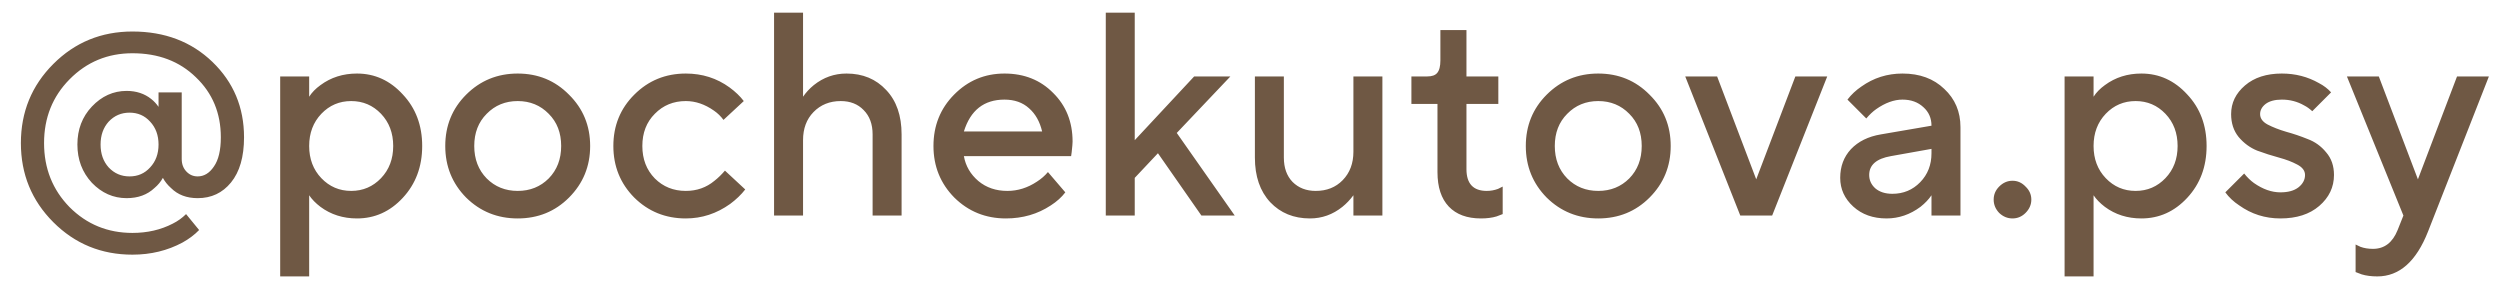 <?xml version="1.0" encoding="UTF-8"?> <svg xmlns="http://www.w3.org/2000/svg" width="96" height="11" viewBox="0 0 96 11" fill="none"><path d="M4.173 6.429C4.389 6.659 4.656 6.774 4.975 6.774C5.294 6.774 5.557 6.659 5.765 6.429C5.98 6.199 6.088 5.906 6.088 5.55C6.088 5.194 5.98 4.901 5.765 4.671C5.557 4.441 5.294 4.326 4.975 4.326C4.656 4.326 4.389 4.441 4.173 4.671C3.966 4.901 3.862 5.194 3.862 5.55C3.862 5.906 3.966 6.199 4.173 6.429ZM7.145 8.221L7.646 8.833C7.475 9.011 7.263 9.171 7.011 9.312C6.433 9.623 5.791 9.779 5.086 9.779C3.892 9.779 2.879 9.364 2.048 8.533C1.217 7.702 0.802 6.689 0.802 5.494C0.802 4.3 1.217 3.287 2.048 2.456C2.879 1.625 3.892 1.21 5.086 1.21C6.325 1.21 7.349 1.599 8.158 2.378C8.966 3.157 9.371 4.122 9.371 5.272C9.371 6.021 9.204 6.6 8.87 7.008C8.543 7.409 8.117 7.609 7.59 7.609C7.167 7.609 6.826 7.479 6.566 7.219C6.433 7.101 6.329 6.971 6.255 6.83C6.173 6.978 6.065 7.108 5.932 7.219C5.657 7.479 5.301 7.609 4.863 7.609C4.352 7.609 3.906 7.412 3.528 7.019C3.157 6.618 2.972 6.129 2.972 5.55C2.972 4.971 3.157 4.485 3.528 4.092C3.906 3.692 4.352 3.491 4.863 3.491C5.234 3.491 5.55 3.595 5.809 3.803C5.913 3.885 6.006 3.985 6.088 4.103V3.547H6.978V6.107C6.978 6.299 7.037 6.459 7.156 6.585C7.275 6.711 7.419 6.774 7.59 6.774C7.835 6.774 8.043 6.648 8.213 6.396C8.391 6.144 8.48 5.769 8.48 5.272C8.48 4.345 8.161 3.577 7.523 2.968C6.893 2.353 6.08 2.045 5.086 2.045C4.136 2.045 3.331 2.378 2.671 3.046C2.018 3.706 1.692 4.523 1.692 5.494C1.692 6.466 2.018 7.286 2.671 7.954C3.331 8.614 4.136 8.944 5.086 8.944C5.657 8.944 6.173 8.826 6.633 8.588C6.826 8.492 6.996 8.369 7.145 8.221ZM10.759 10.614V2.935H11.872V3.714C11.976 3.551 12.12 3.402 12.306 3.269C12.707 2.972 13.174 2.824 13.708 2.824C14.391 2.824 14.977 3.091 15.466 3.625C15.963 4.152 16.212 4.812 16.212 5.606C16.212 6.4 15.963 7.064 15.466 7.598C14.977 8.125 14.391 8.388 13.708 8.388C13.174 8.388 12.707 8.24 12.306 7.943C12.12 7.802 11.976 7.653 11.872 7.498V10.614H10.759ZM12.339 6.841C12.651 7.167 13.033 7.331 13.486 7.331C13.938 7.331 14.32 7.167 14.632 6.841C14.943 6.515 15.099 6.103 15.099 5.606C15.099 5.109 14.943 4.697 14.632 4.37C14.32 4.044 13.938 3.881 13.486 3.881C13.033 3.881 12.651 4.044 12.339 4.37C12.028 4.697 11.872 5.109 11.872 5.606C11.872 6.103 12.028 6.515 12.339 6.841ZM17.899 7.587C17.365 7.045 17.098 6.385 17.098 5.606C17.098 4.827 17.365 4.17 17.899 3.636C18.441 3.094 19.101 2.824 19.88 2.824C20.659 2.824 21.316 3.094 21.85 3.636C22.391 4.17 22.662 4.827 22.662 5.606C22.662 6.385 22.391 7.045 21.85 7.587C21.316 8.121 20.659 8.388 19.88 8.388C19.101 8.388 18.441 8.121 17.899 7.587ZM18.689 6.852C19.008 7.171 19.405 7.331 19.88 7.331C20.355 7.331 20.752 7.171 21.071 6.852C21.39 6.526 21.549 6.11 21.549 5.606C21.549 5.101 21.39 4.689 21.071 4.37C20.752 4.044 20.355 3.881 19.88 3.881C19.405 3.881 19.008 4.044 18.689 4.37C18.37 4.689 18.211 5.101 18.211 5.606C18.211 6.11 18.37 6.526 18.689 6.852ZM27.838 6.552L28.617 7.275C28.461 7.475 28.268 7.661 28.038 7.831C27.519 8.202 26.951 8.388 26.335 8.388C25.556 8.388 24.896 8.121 24.355 7.587C23.82 7.045 23.553 6.385 23.553 5.606C23.553 4.827 23.82 4.17 24.355 3.636C24.896 3.094 25.556 2.824 26.335 2.824C26.966 2.824 27.526 3.002 28.016 3.358C28.238 3.521 28.42 3.695 28.561 3.881L27.782 4.604C27.678 4.463 27.556 4.345 27.415 4.248C27.066 4.003 26.706 3.881 26.335 3.881C25.861 3.881 25.464 4.044 25.145 4.37C24.826 4.689 24.666 5.101 24.666 5.606C24.666 6.11 24.826 6.526 25.145 6.852C25.464 7.171 25.861 7.331 26.335 7.331C26.758 7.331 27.126 7.201 27.437 6.941C27.571 6.837 27.704 6.707 27.838 6.552ZM29.724 8.277V0.487H30.837V3.714C30.949 3.551 31.086 3.402 31.249 3.269C31.62 2.972 32.039 2.824 32.507 2.824C33.13 2.824 33.638 3.035 34.031 3.458C34.425 3.873 34.621 4.441 34.621 5.161V8.277H33.508V5.161C33.508 4.767 33.393 4.456 33.163 4.226C32.941 3.996 32.648 3.881 32.284 3.881C31.861 3.881 31.512 4.022 31.238 4.304C30.971 4.578 30.837 4.938 30.837 5.383V8.277H29.724ZM40.241 6.607L40.908 7.386C40.767 7.572 40.582 7.739 40.352 7.887C39.847 8.221 39.272 8.388 38.627 8.388C37.848 8.388 37.188 8.121 36.646 7.587C36.112 7.045 35.845 6.385 35.845 5.606C35.845 4.827 36.108 4.17 36.635 3.636C37.169 3.094 37.815 2.824 38.571 2.824C39.328 2.824 39.951 3.072 40.441 3.569C40.938 4.059 41.187 4.682 41.187 5.439C41.187 5.506 41.175 5.639 41.153 5.839L41.131 5.995H37.013C37.08 6.374 37.266 6.693 37.57 6.952C37.874 7.205 38.245 7.331 38.683 7.331C39.083 7.331 39.462 7.212 39.818 6.975C39.981 6.871 40.122 6.748 40.241 6.607ZM37.013 5.049H40.018C39.929 4.671 39.762 4.374 39.517 4.159C39.272 3.936 38.957 3.825 38.571 3.825C37.785 3.825 37.266 4.233 37.013 5.049ZM42.462 8.277V0.487H43.574V5.383L45.856 2.935H47.247L45.188 5.105L47.414 8.277H46.134L44.465 5.884L43.574 6.83V8.277H42.462ZM48.188 6.051V2.935H49.3V6.051C49.3 6.444 49.412 6.756 49.634 6.986C49.864 7.216 50.161 7.331 50.525 7.331C50.947 7.331 51.292 7.193 51.559 6.919C51.834 6.637 51.971 6.273 51.971 5.828V2.935H53.084V8.277H51.971V7.498C51.845 7.668 51.704 7.817 51.548 7.943C51.177 8.24 50.762 8.388 50.302 8.388C49.679 8.388 49.171 8.18 48.777 7.765C48.384 7.342 48.188 6.771 48.188 6.051ZM55.199 6.607V3.992H54.198V2.935H54.81C54.988 2.935 55.114 2.89 55.188 2.801C55.27 2.705 55.311 2.545 55.311 2.323V1.154H56.312V2.935H57.536V3.992H56.312V6.496C56.312 7.052 56.572 7.331 57.091 7.331C57.24 7.331 57.384 7.305 57.525 7.253L57.703 7.164V8.221L57.47 8.31C57.299 8.362 57.099 8.388 56.869 8.388C56.334 8.388 55.923 8.236 55.633 7.932C55.344 7.627 55.199 7.186 55.199 6.607ZM59.392 7.587C58.858 7.045 58.591 6.385 58.591 5.606C58.591 4.827 58.858 4.17 59.392 3.636C59.934 3.094 60.594 2.824 61.373 2.824C62.152 2.824 62.809 3.094 63.343 3.636C63.885 4.17 64.155 4.827 64.155 5.606C64.155 6.385 63.885 7.045 63.343 7.587C62.809 8.121 62.152 8.388 61.373 8.388C60.594 8.388 59.934 8.121 59.392 7.587ZM60.182 6.852C60.501 7.171 60.898 7.331 61.373 7.331C61.848 7.331 62.245 7.171 62.564 6.852C62.883 6.526 63.042 6.11 63.042 5.606C63.042 5.101 62.883 4.689 62.564 4.37C62.245 4.044 61.848 3.881 61.373 3.881C60.898 3.881 60.501 4.044 60.182 4.37C59.863 4.689 59.704 5.101 59.704 5.606C59.704 6.11 59.863 6.526 60.182 6.852ZM66.827 8.277L64.713 2.935H65.937L67.439 6.886L68.942 2.935H70.166L68.051 8.277H66.827ZM74.169 8.277V7.498C74.065 7.653 73.924 7.802 73.746 7.943C73.346 8.24 72.912 8.388 72.444 8.388C71.925 8.388 71.498 8.236 71.165 7.932C70.831 7.627 70.664 7.26 70.664 6.83C70.664 6.392 70.801 6.025 71.076 5.728C71.358 5.431 71.74 5.242 72.222 5.161L74.169 4.827C74.169 4.537 74.065 4.3 73.858 4.115C73.65 3.922 73.383 3.825 73.056 3.825C72.73 3.825 72.392 3.948 72.044 4.192C71.918 4.281 71.791 4.4 71.665 4.549L70.942 3.825C71.09 3.632 71.268 3.465 71.476 3.324C71.944 2.991 72.47 2.824 73.056 2.824C73.717 2.824 74.251 3.02 74.659 3.413C75.074 3.799 75.282 4.289 75.282 4.882V8.277H74.169ZM74.169 5.884V5.717L72.611 5.995C72.055 6.092 71.777 6.333 71.777 6.719C71.777 6.919 71.855 7.09 72.01 7.231C72.174 7.371 72.392 7.442 72.667 7.442C73.09 7.442 73.446 7.294 73.735 6.997C74.025 6.7 74.169 6.329 74.169 5.884ZM77.781 8.176C77.64 8.317 77.473 8.388 77.28 8.388C77.087 8.388 76.916 8.317 76.768 8.176C76.627 8.028 76.557 7.857 76.557 7.665C76.557 7.472 76.627 7.305 76.768 7.164C76.916 7.015 77.087 6.941 77.28 6.941C77.473 6.941 77.64 7.015 77.781 7.164C77.929 7.305 78.003 7.472 78.003 7.665C78.003 7.857 77.929 8.028 77.781 8.176ZM79.28 10.614V2.935H80.393V3.714C80.497 3.551 80.642 3.402 80.827 3.269C81.228 2.972 81.695 2.824 82.229 2.824C82.912 2.824 83.498 3.091 83.988 3.625C84.485 4.152 84.733 4.812 84.733 5.606C84.733 6.4 84.485 7.064 83.988 7.598C83.498 8.125 82.912 8.388 82.229 8.388C81.695 8.388 81.228 8.24 80.827 7.943C80.642 7.802 80.497 7.653 80.393 7.498V10.614H79.28ZM80.86 6.841C81.172 7.167 81.554 7.331 82.007 7.331C82.459 7.331 82.841 7.167 83.153 6.841C83.465 6.515 83.62 6.103 83.62 5.606C83.62 5.109 83.465 4.697 83.153 4.37C82.841 4.044 82.459 3.881 82.007 3.881C81.554 3.881 81.172 4.044 80.86 4.37C80.549 4.697 80.393 5.109 80.393 5.606C80.393 6.103 80.549 6.515 80.86 6.841ZM85.452 7.386L86.176 6.663C86.294 6.811 86.42 6.934 86.554 7.03C86.895 7.268 87.233 7.386 87.567 7.386C87.863 7.386 88.093 7.323 88.257 7.197C88.427 7.064 88.513 6.904 88.513 6.719C88.513 6.555 88.412 6.422 88.212 6.318C88.019 6.214 87.785 6.125 87.511 6.051C87.237 5.977 86.958 5.888 86.676 5.784C86.402 5.673 86.164 5.498 85.964 5.261C85.771 5.023 85.675 4.73 85.675 4.382C85.675 3.951 85.853 3.584 86.209 3.28C86.565 2.976 87.036 2.824 87.622 2.824C88.142 2.824 88.616 2.946 89.047 3.191C89.232 3.287 89.388 3.406 89.514 3.547L88.791 4.27C88.687 4.174 88.583 4.1 88.479 4.048C88.219 3.899 87.934 3.825 87.622 3.825C87.355 3.825 87.147 3.881 86.999 3.992C86.858 4.103 86.788 4.233 86.788 4.382C86.788 4.545 86.884 4.678 87.077 4.782C87.277 4.886 87.515 4.979 87.789 5.06C88.064 5.135 88.338 5.227 88.613 5.339C88.895 5.443 89.132 5.613 89.325 5.851C89.525 6.081 89.625 6.37 89.625 6.719C89.625 7.186 89.436 7.583 89.058 7.909C88.687 8.228 88.19 8.388 87.567 8.388C86.981 8.388 86.454 8.221 85.986 7.887C85.771 7.746 85.593 7.579 85.452 7.386ZM90.455 10.447V9.389C90.485 9.404 90.548 9.434 90.644 9.479C90.785 9.53 90.945 9.556 91.123 9.556C91.561 9.556 91.876 9.315 92.069 8.833L92.291 8.277L90.121 2.935H91.346L92.848 6.886L94.35 2.935H95.574L93.237 8.889C92.785 10.039 92.136 10.614 91.29 10.614C91.06 10.614 90.86 10.588 90.689 10.536L90.455 10.447Z" fill="#6F5844"></path></svg> 